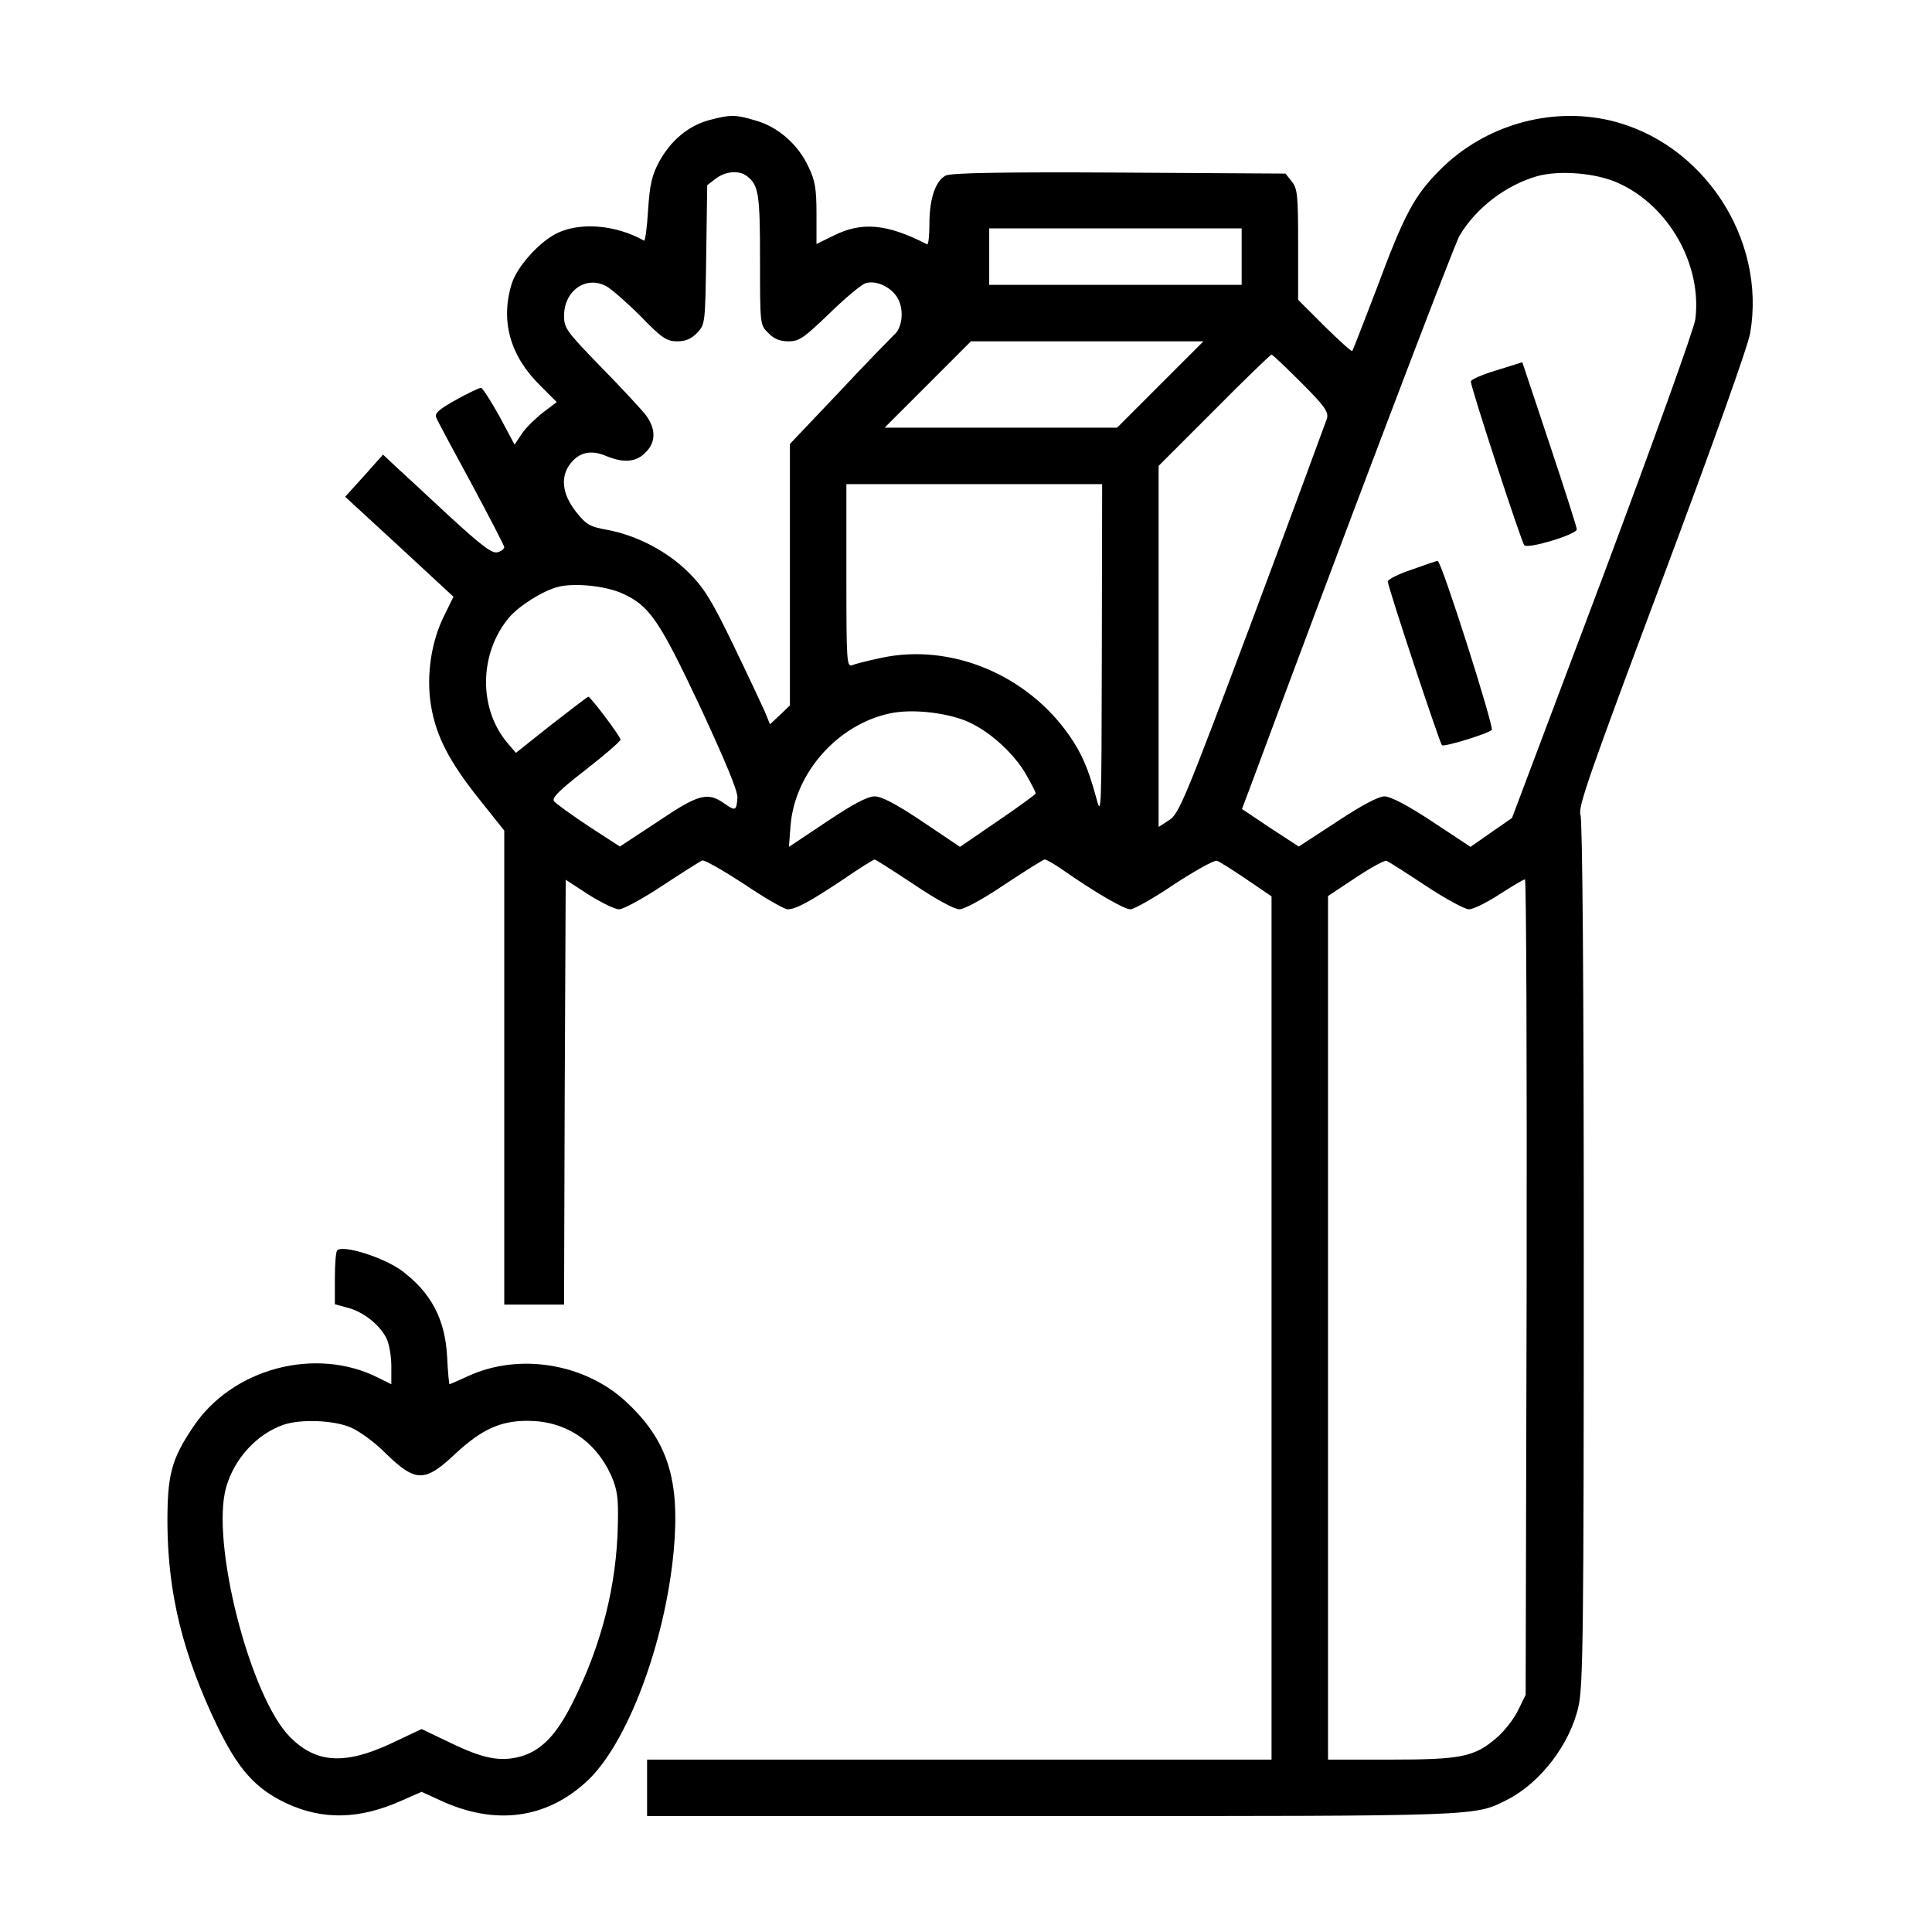<svg xmlns="http://www.w3.org/2000/svg" fill="none" viewBox="0 0 150 150" height="150" width="150">
<path fill="black" d="M55.063 9.325C53.438 9.763 52.097 10.898 51.195 12.523C50.627 13.58 50.447 14.276 50.318 16.313C50.24 17.654 50.086 18.738 50.008 18.686C47.765 17.422 44.928 17.216 43.123 18.17C41.73 18.918 40.106 20.775 39.719 22.064C38.842 24.953 39.616 27.66 41.962 29.955L43.226 31.219L42.169 32.019C41.576 32.483 40.828 33.205 40.518 33.669L39.951 34.52L38.765 32.302C38.094 31.09 37.449 30.11 37.346 30.11C37.217 30.11 36.34 30.523 35.412 31.038C34.123 31.761 33.736 32.07 33.865 32.405C33.942 32.637 35.18 34.932 36.598 37.537C37.991 40.142 39.151 42.36 39.151 42.489C39.151 42.617 38.919 42.798 38.636 42.875C38.223 43.004 37.424 42.411 34.819 40.013C33.014 38.337 31.131 36.583 30.641 36.145L29.739 35.294L28.269 36.944L26.799 38.569L31.002 42.437L35.206 46.331L34.51 47.749C33.478 49.787 33.091 52.417 33.452 54.712C33.839 57.136 34.871 59.122 37.217 62.062L39.151 64.486V82.873V101.286H41.472H43.793L43.845 84.807L43.922 68.303L45.702 69.463C46.682 70.082 47.739 70.598 48.074 70.598C48.384 70.598 49.905 69.773 51.427 68.767C52.948 67.761 54.341 66.884 54.521 66.807C54.702 66.755 56.146 67.581 57.771 68.638C59.37 69.721 60.891 70.598 61.149 70.598C61.794 70.598 62.877 70.005 65.507 68.251C66.745 67.4 67.828 66.73 67.906 66.73C67.983 66.73 69.35 67.606 70.948 68.664C72.625 69.798 74.095 70.598 74.481 70.598C74.868 70.598 76.338 69.798 78.014 68.664C79.613 67.606 81.006 66.73 81.109 66.73C81.238 66.73 81.78 67.039 82.347 67.426C85.003 69.283 87.272 70.598 87.763 70.598C88.046 70.598 89.594 69.721 91.192 68.638C92.817 67.581 94.287 66.755 94.493 66.833C94.7 66.91 95.731 67.555 96.788 68.277L98.722 69.592V103.091V136.616H74.481H50.24V138.808V141H81.651C115.408 141 114.428 141.026 117.058 139.711C119.611 138.395 121.906 135.404 122.551 132.49C122.912 130.917 122.964 126.739 122.964 97.315C122.964 75.988 122.86 63.687 122.706 63.248C122.499 62.681 123.402 60.102 129.024 45.093C132.969 34.546 135.703 26.912 135.884 25.855C137.147 18.531 132.222 11.053 125.001 9.351C120.333 8.267 115.253 9.737 111.823 13.167C109.812 15.179 109.038 16.597 106.846 22.503C105.866 25.056 105.041 27.196 104.989 27.248C104.938 27.325 103.983 26.448 102.849 25.339L100.786 23.276V18.995C100.786 15.153 100.734 14.637 100.296 14.096L99.806 13.477L86.886 13.399C77.782 13.348 73.811 13.425 73.424 13.631C72.625 14.044 72.16 15.437 72.16 17.371C72.16 18.299 72.083 19.021 71.98 18.97C68.86 17.371 66.925 17.19 64.708 18.299L63.392 18.944V16.597C63.392 14.689 63.289 14.018 62.774 12.961C62 11.259 60.427 9.866 58.725 9.376C57.126 8.886 56.713 8.886 55.063 9.325ZM58.003 13.683C58.905 14.379 59.008 15.075 59.008 20.182C59.008 25.21 59.008 25.236 59.653 25.855C60.092 26.319 60.556 26.5 61.226 26.5C62.051 26.5 62.413 26.242 64.398 24.334C65.61 23.147 66.874 22.09 67.209 21.987C68.06 21.729 69.272 22.322 69.736 23.225C70.201 24.101 70.046 25.494 69.401 26.01C69.195 26.216 67.261 28.176 65.172 30.42L61.329 34.468V44.629V54.764L60.556 55.512L59.782 56.234L59.395 55.28C59.163 54.764 58.08 52.443 56.945 50.096C55.269 46.615 54.65 45.635 53.49 44.474C51.839 42.824 49.493 41.586 47.197 41.148C45.753 40.89 45.521 40.735 44.696 39.703C43.639 38.337 43.484 36.996 44.309 35.964C44.98 35.113 45.908 34.907 47.043 35.397C48.41 35.964 49.389 35.887 50.111 35.139C50.962 34.314 50.937 33.23 50.06 32.122C49.673 31.657 48.126 29.981 46.578 28.408C43.974 25.726 43.793 25.468 43.793 24.514C43.793 22.58 45.495 21.368 47.069 22.219C47.455 22.425 48.667 23.483 49.725 24.54C51.401 26.268 51.762 26.5 52.587 26.5C53.232 26.5 53.67 26.319 54.135 25.829C54.753 25.185 54.753 25.081 54.831 19.769L54.908 14.379L55.579 13.864C56.327 13.296 57.384 13.193 58.003 13.683ZM125.671 14.225C129.591 16.004 132.144 20.568 131.628 24.772C131.525 25.546 128.482 33.978 124.434 44.809L117.393 63.506L115.794 64.615L114.17 65.75L111.204 63.79C109.296 62.526 107.955 61.83 107.491 61.83C107.026 61.83 105.711 62.526 103.803 63.79L100.837 65.724L98.619 64.28L96.427 62.81L97.175 60.824C103.803 42.953 112.829 19.15 113.319 18.299C114.582 16.159 116.903 14.379 119.327 13.683C121.081 13.193 123.944 13.425 125.671 14.225ZM96.402 19.924V22.116H86.602H76.802V19.924V17.732H86.602H96.402V19.924ZM90.083 29.852L86.731 33.205H77.705H68.679L72.032 29.852L75.384 26.5H84.41H93.436L90.083 29.852ZM101.018 29.698C102.823 31.503 103.158 31.967 103.029 32.483C102.926 32.792 100.321 39.858 97.227 48.136C91.992 62.088 91.528 63.222 90.754 63.687L89.954 64.202V50.199V36.17L94.261 31.864C96.634 29.465 98.645 27.531 98.722 27.531C98.8 27.531 99.831 28.511 101.018 29.698ZM85.545 50.535C85.519 63.403 85.519 63.506 85.081 61.83C84.487 59.664 83.972 58.477 83.043 57.136C79.742 52.365 73.811 49.916 68.421 51.076C67.441 51.282 66.41 51.54 66.178 51.643C65.739 51.824 65.713 51.386 65.713 44.706V37.589H75.642H85.57L85.545 50.535ZM48.255 46.047C50.421 47.002 51.169 48.11 54.367 54.893C56.352 59.174 57.281 61.417 57.255 61.933C57.178 62.965 57.1 62.99 56.223 62.371C54.934 61.469 54.238 61.649 51.066 63.79L48.126 65.724L45.702 64.151C44.386 63.274 43.174 62.397 43.02 62.217C42.813 61.959 43.381 61.391 45.47 59.767C46.965 58.606 48.177 57.549 48.177 57.42C48.177 57.188 45.856 54.093 45.676 54.093C45.624 54.093 44.335 55.073 42.813 56.26L40.054 58.452L39.461 57.755C37.14 55.099 37.166 50.767 39.513 47.956C40.338 47.002 42.143 45.867 43.355 45.557C44.619 45.248 46.94 45.48 48.255 46.047ZM74.817 55.898C76.596 56.569 78.633 58.348 79.665 60.128C80.078 60.85 80.413 61.52 80.413 61.598C80.413 61.675 79.098 62.629 77.473 63.738L74.533 65.75L71.619 63.79C69.582 62.423 68.447 61.83 67.906 61.83C67.364 61.83 66.229 62.423 64.192 63.79L61.252 65.75L61.381 64.073C61.716 59.999 65.043 56.234 69.118 55.383C70.716 55.047 73.115 55.28 74.817 55.898ZM110.688 68.767C112.21 69.773 113.731 70.598 114.041 70.598C114.376 70.598 115.433 70.082 116.413 69.437C117.393 68.818 118.27 68.277 118.399 68.277C118.502 68.277 118.554 82.512 118.528 99.919L118.451 131.587L117.857 132.799C117.522 133.496 116.774 134.424 116.207 134.914C114.479 136.41 113.448 136.616 107.955 136.616H103.107V103.091V69.566L105.247 68.148C106.407 67.374 107.491 66.781 107.645 66.833C107.8 66.884 109.167 67.761 110.688 68.767Z"></path>
<path fill="black" d="M116.207 28.743C115.098 29.079 114.195 29.465 114.195 29.62C114.195 30.084 118.115 42.076 118.347 42.334C118.631 42.643 122.448 41.483 122.422 41.096C122.422 40.941 121.468 37.95 120.307 34.468L118.193 28.124L116.207 28.743Z"></path>
<path fill="black" d="M109.631 44.216C108.599 44.552 107.748 44.99 107.748 45.145C107.748 45.557 111.771 57.678 111.952 57.858C112.106 58.013 115.485 56.982 115.82 56.672C116.026 56.492 111.9 43.494 111.616 43.546C111.539 43.546 110.636 43.855 109.631 44.216Z"></path>
<path fill="black" d="M26.179 97.082C26.076 97.16 25.999 98.14 25.999 99.249V101.26L27.03 101.544C28.217 101.853 29.48 102.859 29.996 103.891C30.202 104.277 30.383 105.257 30.383 106.057V107.475L29.403 106.985C24.555 104.51 18.03 106.212 14.987 110.802C13.285 113.329 12.976 114.541 13.001 118.435C13.053 123.799 14.213 128.467 16.844 133.96C18.469 137.338 19.81 138.86 22.208 139.994C25.07 141.335 27.933 141.258 31.208 139.788L32.73 139.117L34.2 139.788C38.429 141.748 42.426 141.232 45.598 138.266C48.718 135.352 51.632 127.564 52.303 120.447C52.819 114.876 51.839 111.808 48.564 108.79C45.366 105.851 40.311 105.025 36.366 106.83C35.592 107.192 34.922 107.475 34.896 107.475C34.87 107.475 34.767 106.521 34.715 105.335C34.56 102.395 33.452 100.332 31.156 98.63C29.764 97.624 26.618 96.618 26.179 97.082ZM27.288 110.853C27.933 111.137 29.093 111.988 29.867 112.762C32.265 115.109 32.962 115.134 35.386 112.839C37.397 110.982 38.841 110.312 40.956 110.312C43.87 110.312 46.217 111.833 47.455 114.567C47.919 115.65 48.022 116.243 47.97 118.306C47.893 123.051 46.707 127.719 44.463 132.18C43.174 134.759 42.013 135.92 40.389 136.384C38.816 136.797 37.5 136.539 34.947 135.301L32.73 134.243L30.331 135.378C26.772 137.029 24.555 136.9 22.543 134.888C19.423 131.794 16.328 119.699 17.566 115.444C18.211 113.226 19.939 111.343 22.002 110.621C23.343 110.157 25.999 110.26 27.288 110.853Z"></path>
</svg>
